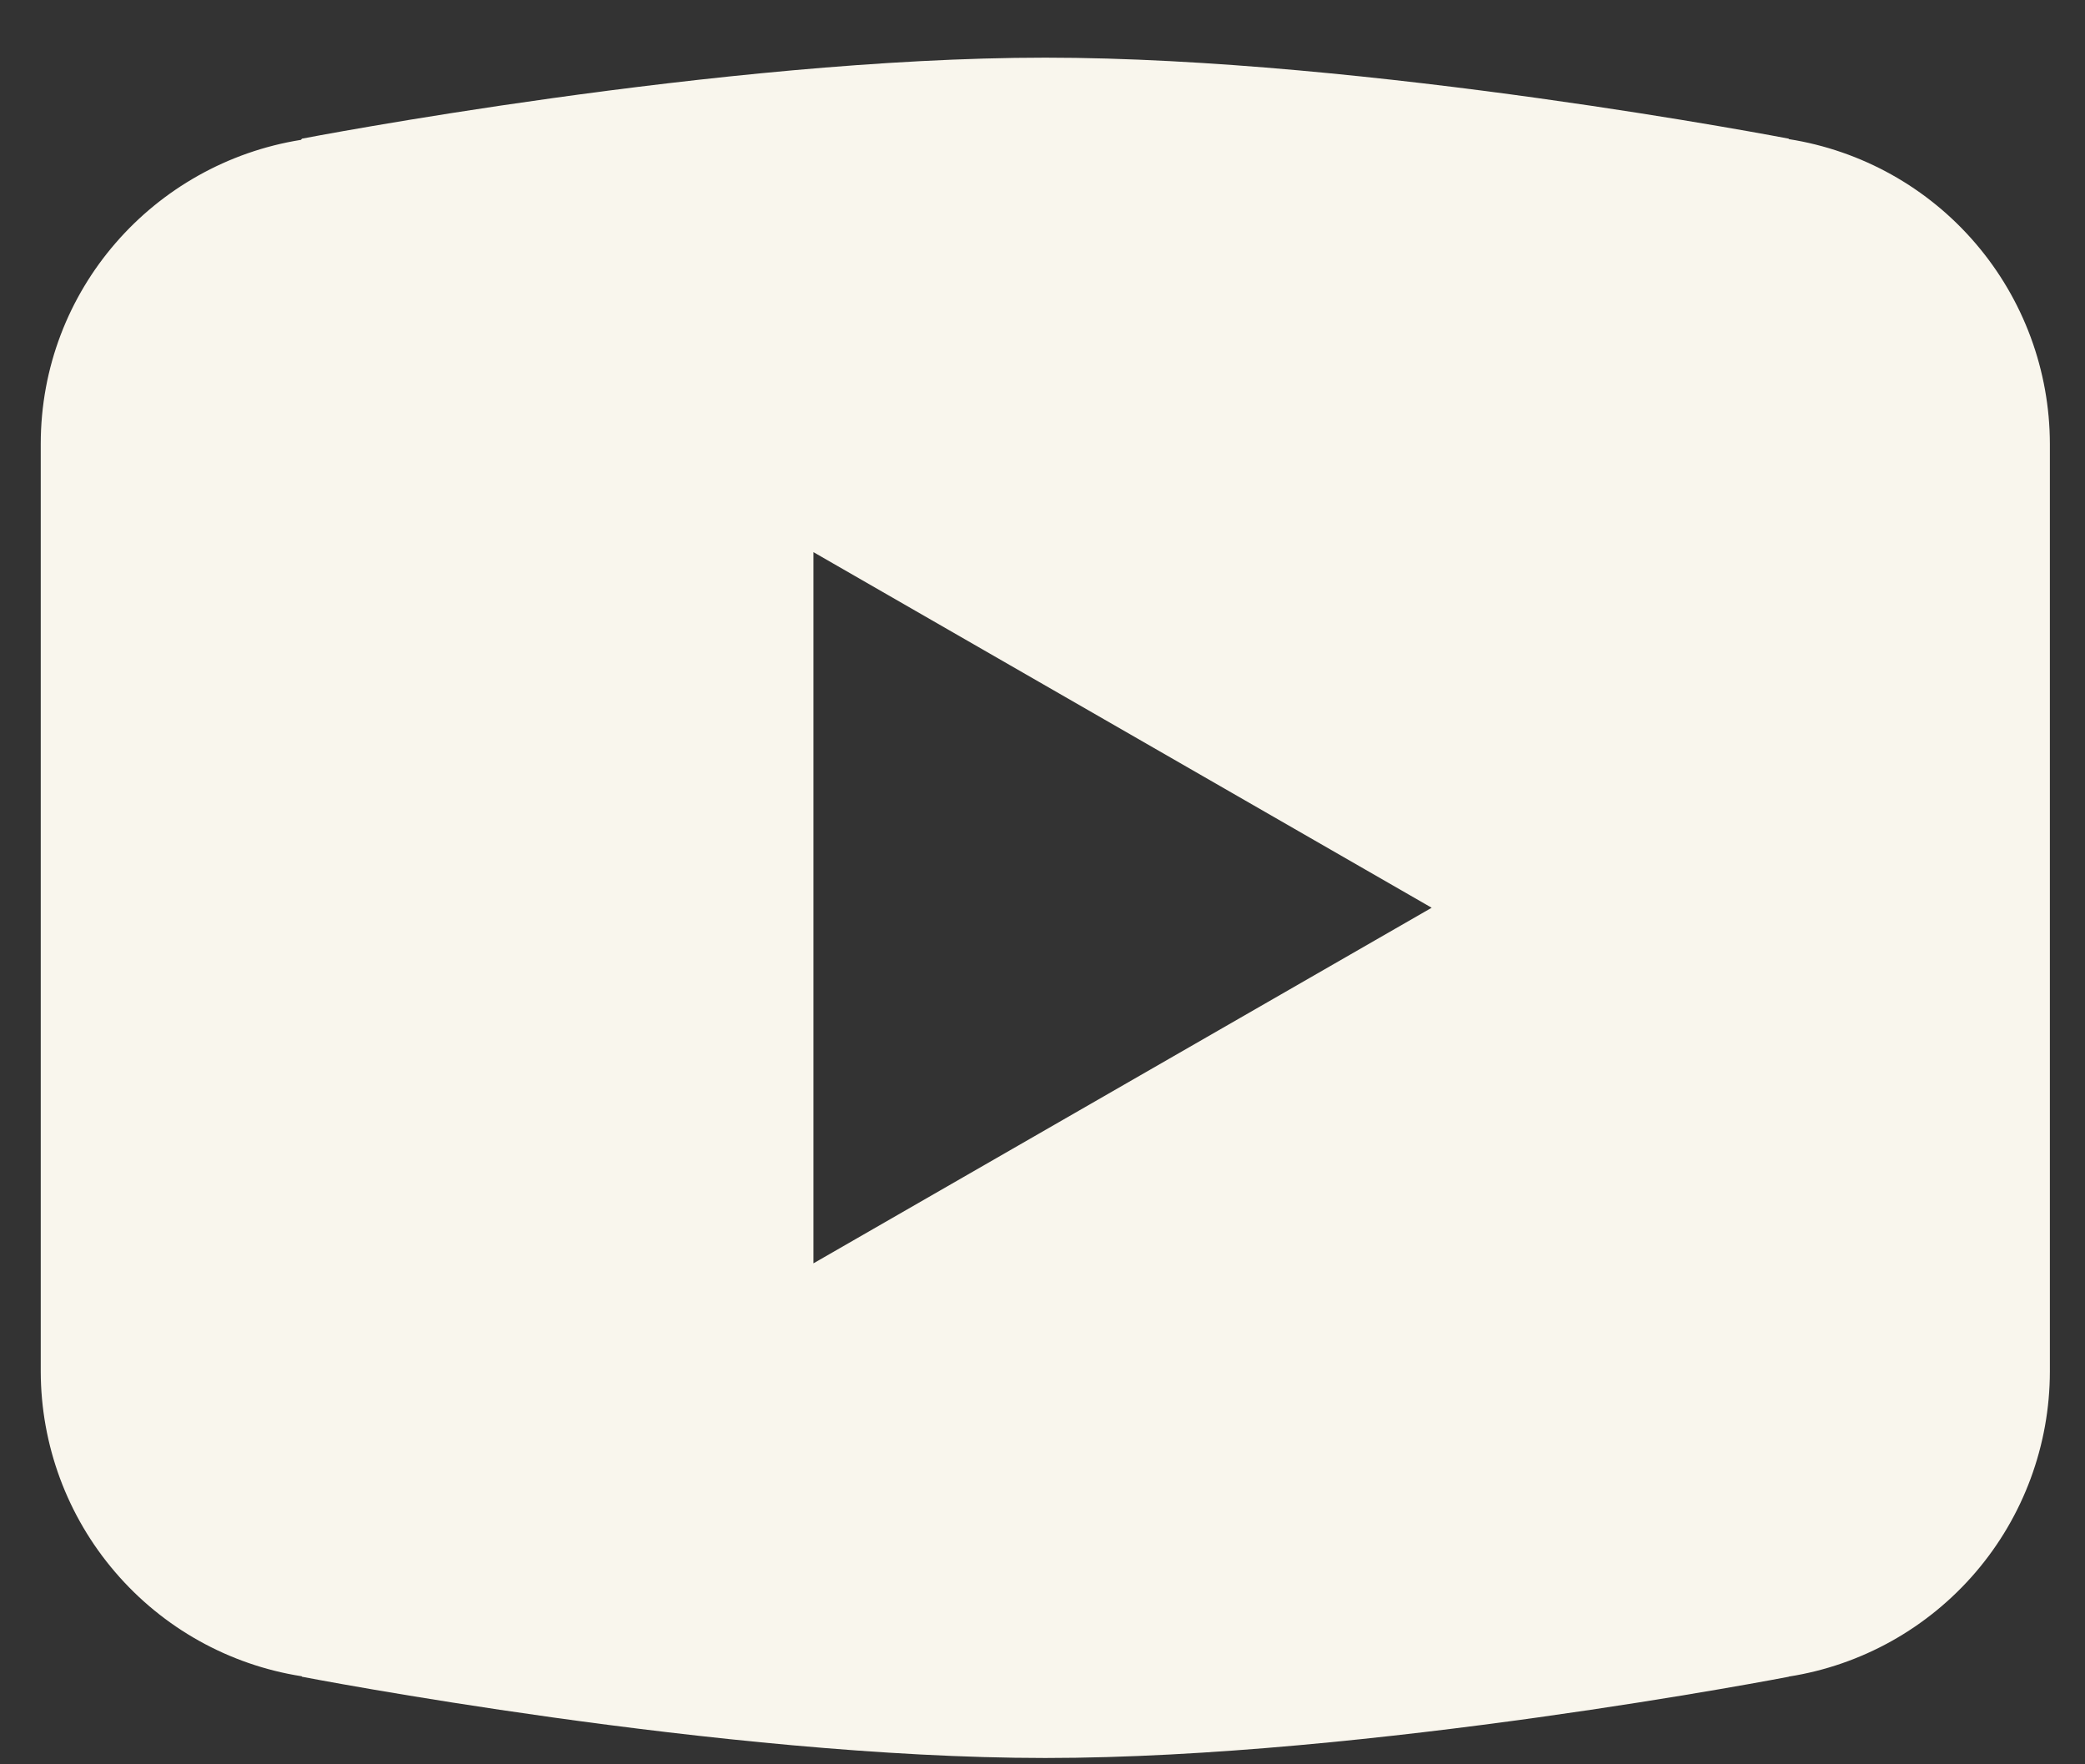 <?xml version="1.0" encoding="UTF-8"?> <svg xmlns="http://www.w3.org/2000/svg" width="26" height="22" viewBox="0 0 26 22" fill="none"><rect x="0" y="0" width="26" height="22" fill="#333333" stroke="none"/> <path d="M13.035 0.719C9.001 0.719 3.766 1.729 3.766 1.729L3.753 1.744C1.915 2.038 0.508 3.617 0.508 5.537V11.319V11.321V17.101V17.102C0.51 18.02 0.838 18.906 1.435 19.602C2.031 20.299 2.856 20.76 3.762 20.902L3.766 20.908C3.766 20.908 9.001 21.921 13.035 21.921C17.069 21.921 22.305 20.908 22.305 20.908L22.306 20.906C23.213 20.764 24.039 20.302 24.636 19.605C25.233 18.908 25.561 18.02 25.562 17.102V17.101V11.321V11.319V5.537C25.561 4.62 25.233 3.733 24.636 3.036C24.04 2.339 23.214 1.878 22.308 1.735L22.305 1.729C22.305 1.729 17.069 0.719 13.035 0.719ZM10.144 6.885L17.853 11.319L10.144 15.753V6.885Z" fill="#F9F6ED"></path> </svg> 